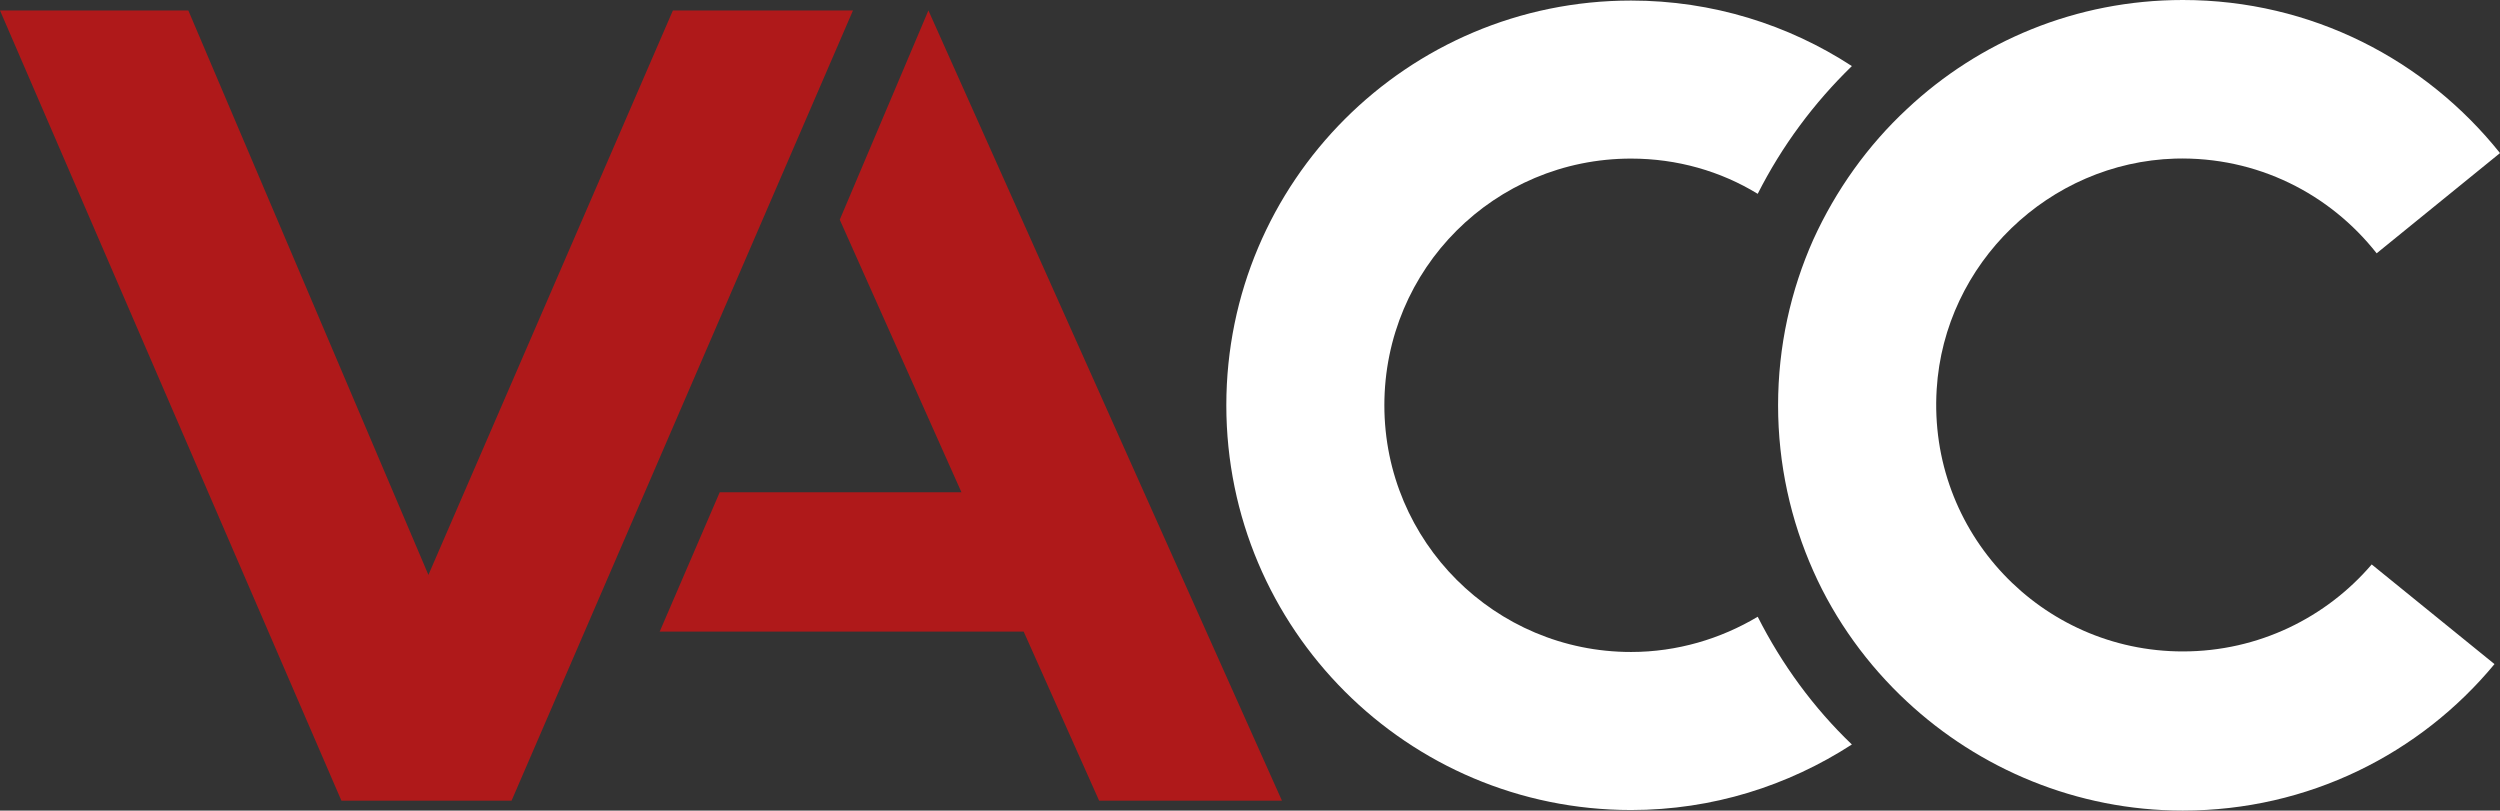 <?xml version="1.0" encoding="utf-8"?>
<!-- Generator: Adobe Illustrator 29.3.1, SVG Export Plug-In . SVG Version: 9.03 Build 55982)  -->
<svg version="1.0" id="Ebene_2_00000163754651909495116970000012008662559564753548_"
	 xmlns="http://www.w3.org/2000/svg" xmlns:xlink="http://www.w3.org/1999/xlink" x="0px" y="0px" viewBox="0 0 454 147.2"
	 style="enable-background:new 0 0 454 147.2;" xml:space="preserve">
<rect x="0" y="0" width="454" height="147.2" fill="#333333" stroke="none"/>
<style type="text/css">
	.st0{fill:#AF191A;}
	.st1{fill:#FFFFFF;}
</style>
<g id="Logo_VON_ARDENNE">
	<g>
		<polygon class="st0" points="168.6,1.9 152.5,39.9 174.6,89.4 130.7,89.4 119.8,114.7 185.9,114.7 199.6,145.4 232.8,145.4 		"/>
		<polygon class="st0" points="122.2,1.9 77.8,104.4 34.2,1.9 0,1.9 62,145.4 92.9,145.4 154.9,1.9 		"/>
	</g>
	<path class="st1" d="M319.2,112c-6.7,4-14.6,6.4-23,6.4c-24.7,0-44.8-20-44.8-44.8s20-44.8,44.8-44.8c8.4,0,16.3,2.3,23,6.4
		c4.4-8.7,10.2-16.5,17.1-23.2C324.8,4.5,311,0.1,296.2,0.1c-40.6,0-73.5,32.9-73.5,73.5s32.9,73.5,73.5,73.5
		c14.8,0,28.5-4.4,40.1-11.9C329.4,128.6,323.6,120.7,319.2,112L319.2,112z"/>
	<path class="st1" d="M396.4,118.3c-25.7,0-46.3-21.6-44.7-47.6c1.4-22.9,20.4-41.2,43.3-41.9c14.9-0.4,28.1,6.4,36.6,17.2L454,27.8
		C440.5,10.9,419.8,0,396.4,0c-19.4,0-37,7.5-50.1,19.8c-7.1,6.6-12.9,14.7-17,23.7c-4.1,9.2-6.4,19.4-6.4,30.1s2.3,20.9,6.4,30.1
		c4,9,9.9,17.1,17,23.7c13.1,12.2,30.8,19.8,50.1,19.8c22.8,0,43.1-10.3,56.6-26.6l-22.3-18.1C422.5,112.1,410.2,118.3,396.4,118.3
		L396.4,118.3z"/>
</g>
</svg>
